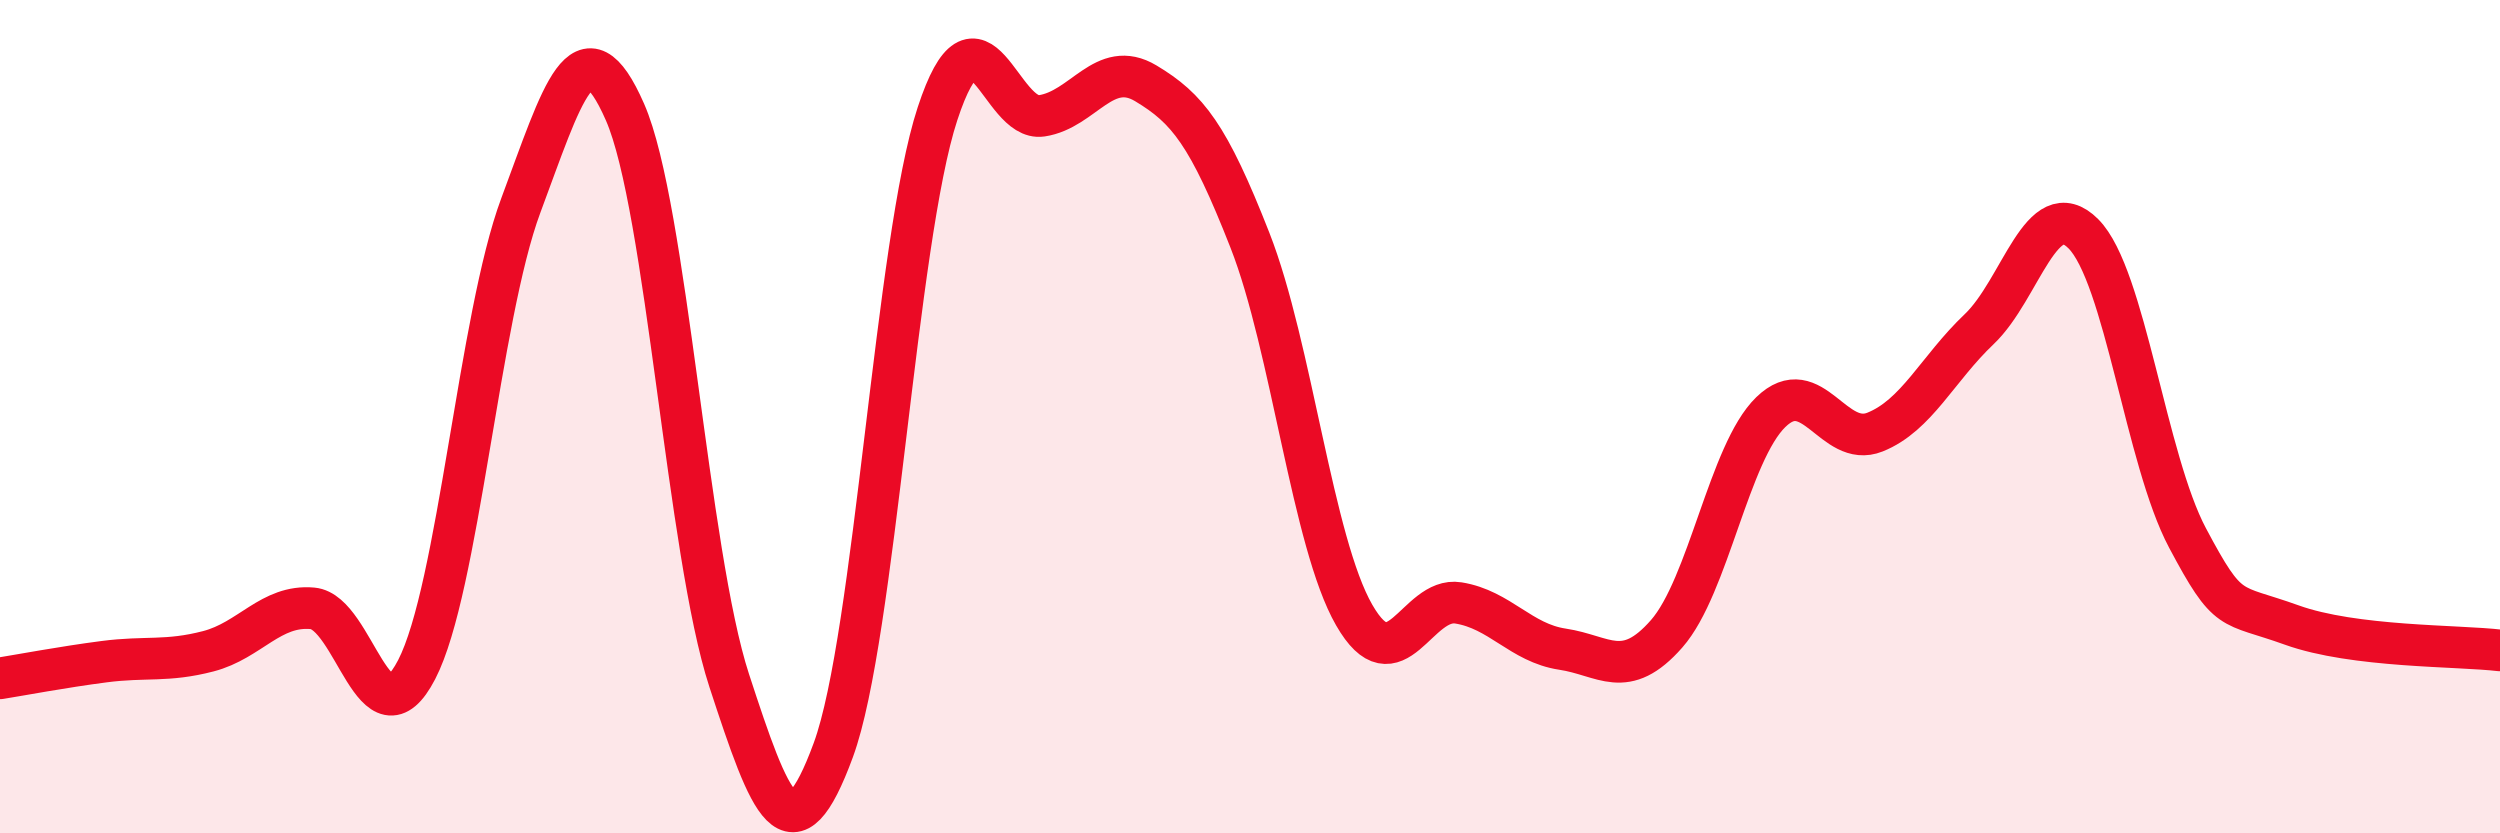 
    <svg width="60" height="20" viewBox="0 0 60 20" xmlns="http://www.w3.org/2000/svg">
      <path
        d="M 0,16.28 C 0.5,16.2 1.5,16.01 2.5,15.88 C 3.5,15.75 4,15.89 5,15.63 C 6,15.37 6.5,14.51 7.5,14.6 C 8.5,14.69 9,18 10,16.07 C 11,14.14 11.5,7.61 12.5,4.93 C 13.5,2.25 14,0.41 15,2.69 C 16,4.97 16.5,13.27 17.5,16.33 C 18.5,19.39 19,20.72 20,18 C 21,15.28 21.5,5.77 22.5,2.73 C 23.5,-0.31 24,2.93 25,2.78 C 26,2.63 26.5,1.4 27.5,2 C 28.5,2.6 29,3.22 30,5.77 C 31,8.32 31.5,13.02 32.5,14.76 C 33.5,16.5 34,14.31 35,14.47 C 36,14.63 36.5,15.43 37.5,15.58 C 38.5,15.73 39,16.35 40,15.21 C 41,14.07 41.5,10.86 42.5,9.89 C 43.5,8.92 44,10.77 45,10.37 C 46,9.97 46.5,8.85 47.5,7.9 C 48.5,6.95 49,4.61 50,5.61 C 51,6.61 51.5,11.03 52.5,12.91 C 53.5,14.79 53.5,14.46 55,15 C 56.5,15.54 59,15.49 60,15.61L60 20L0 20Z"
        fill="#EB0A25"
        opacity="0.1"
        stroke-linecap="round"
        stroke-linejoin="round"
      />
      <path
        d="M 0,16.28 C 0.5,16.2 1.5,16.01 2.5,15.88 C 3.5,15.75 4,15.89 5,15.63 C 6,15.37 6.5,14.51 7.5,14.6 C 8.5,14.69 9,18 10,16.07 C 11,14.14 11.5,7.61 12.5,4.93 C 13.5,2.25 14,0.41 15,2.69 C 16,4.97 16.5,13.27 17.5,16.33 C 18.5,19.39 19,20.72 20,18 C 21,15.28 21.5,5.77 22.5,2.73 C 23.5,-0.31 24,2.93 25,2.78 C 26,2.63 26.5,1.4 27.5,2 C 28.5,2.6 29,3.22 30,5.77 C 31,8.32 31.5,13.02 32.5,14.76 C 33.5,16.5 34,14.31 35,14.47 C 36,14.63 36.5,15.43 37.5,15.58 C 38.5,15.73 39,16.35 40,15.21 C 41,14.07 41.5,10.86 42.5,9.89 C 43.5,8.92 44,10.77 45,10.37 C 46,9.97 46.5,8.85 47.5,7.9 C 48.5,6.95 49,4.61 50,5.61 C 51,6.61 51.5,11.03 52.5,12.91 C 53.5,14.79 53.5,14.46 55,15 C 56.5,15.54 59,15.49 60,15.61"
        stroke="#EB0A25"
        stroke-width="1"
        fill="none"
        stroke-linecap="round"
        stroke-linejoin="round"
      />
    </svg>
  